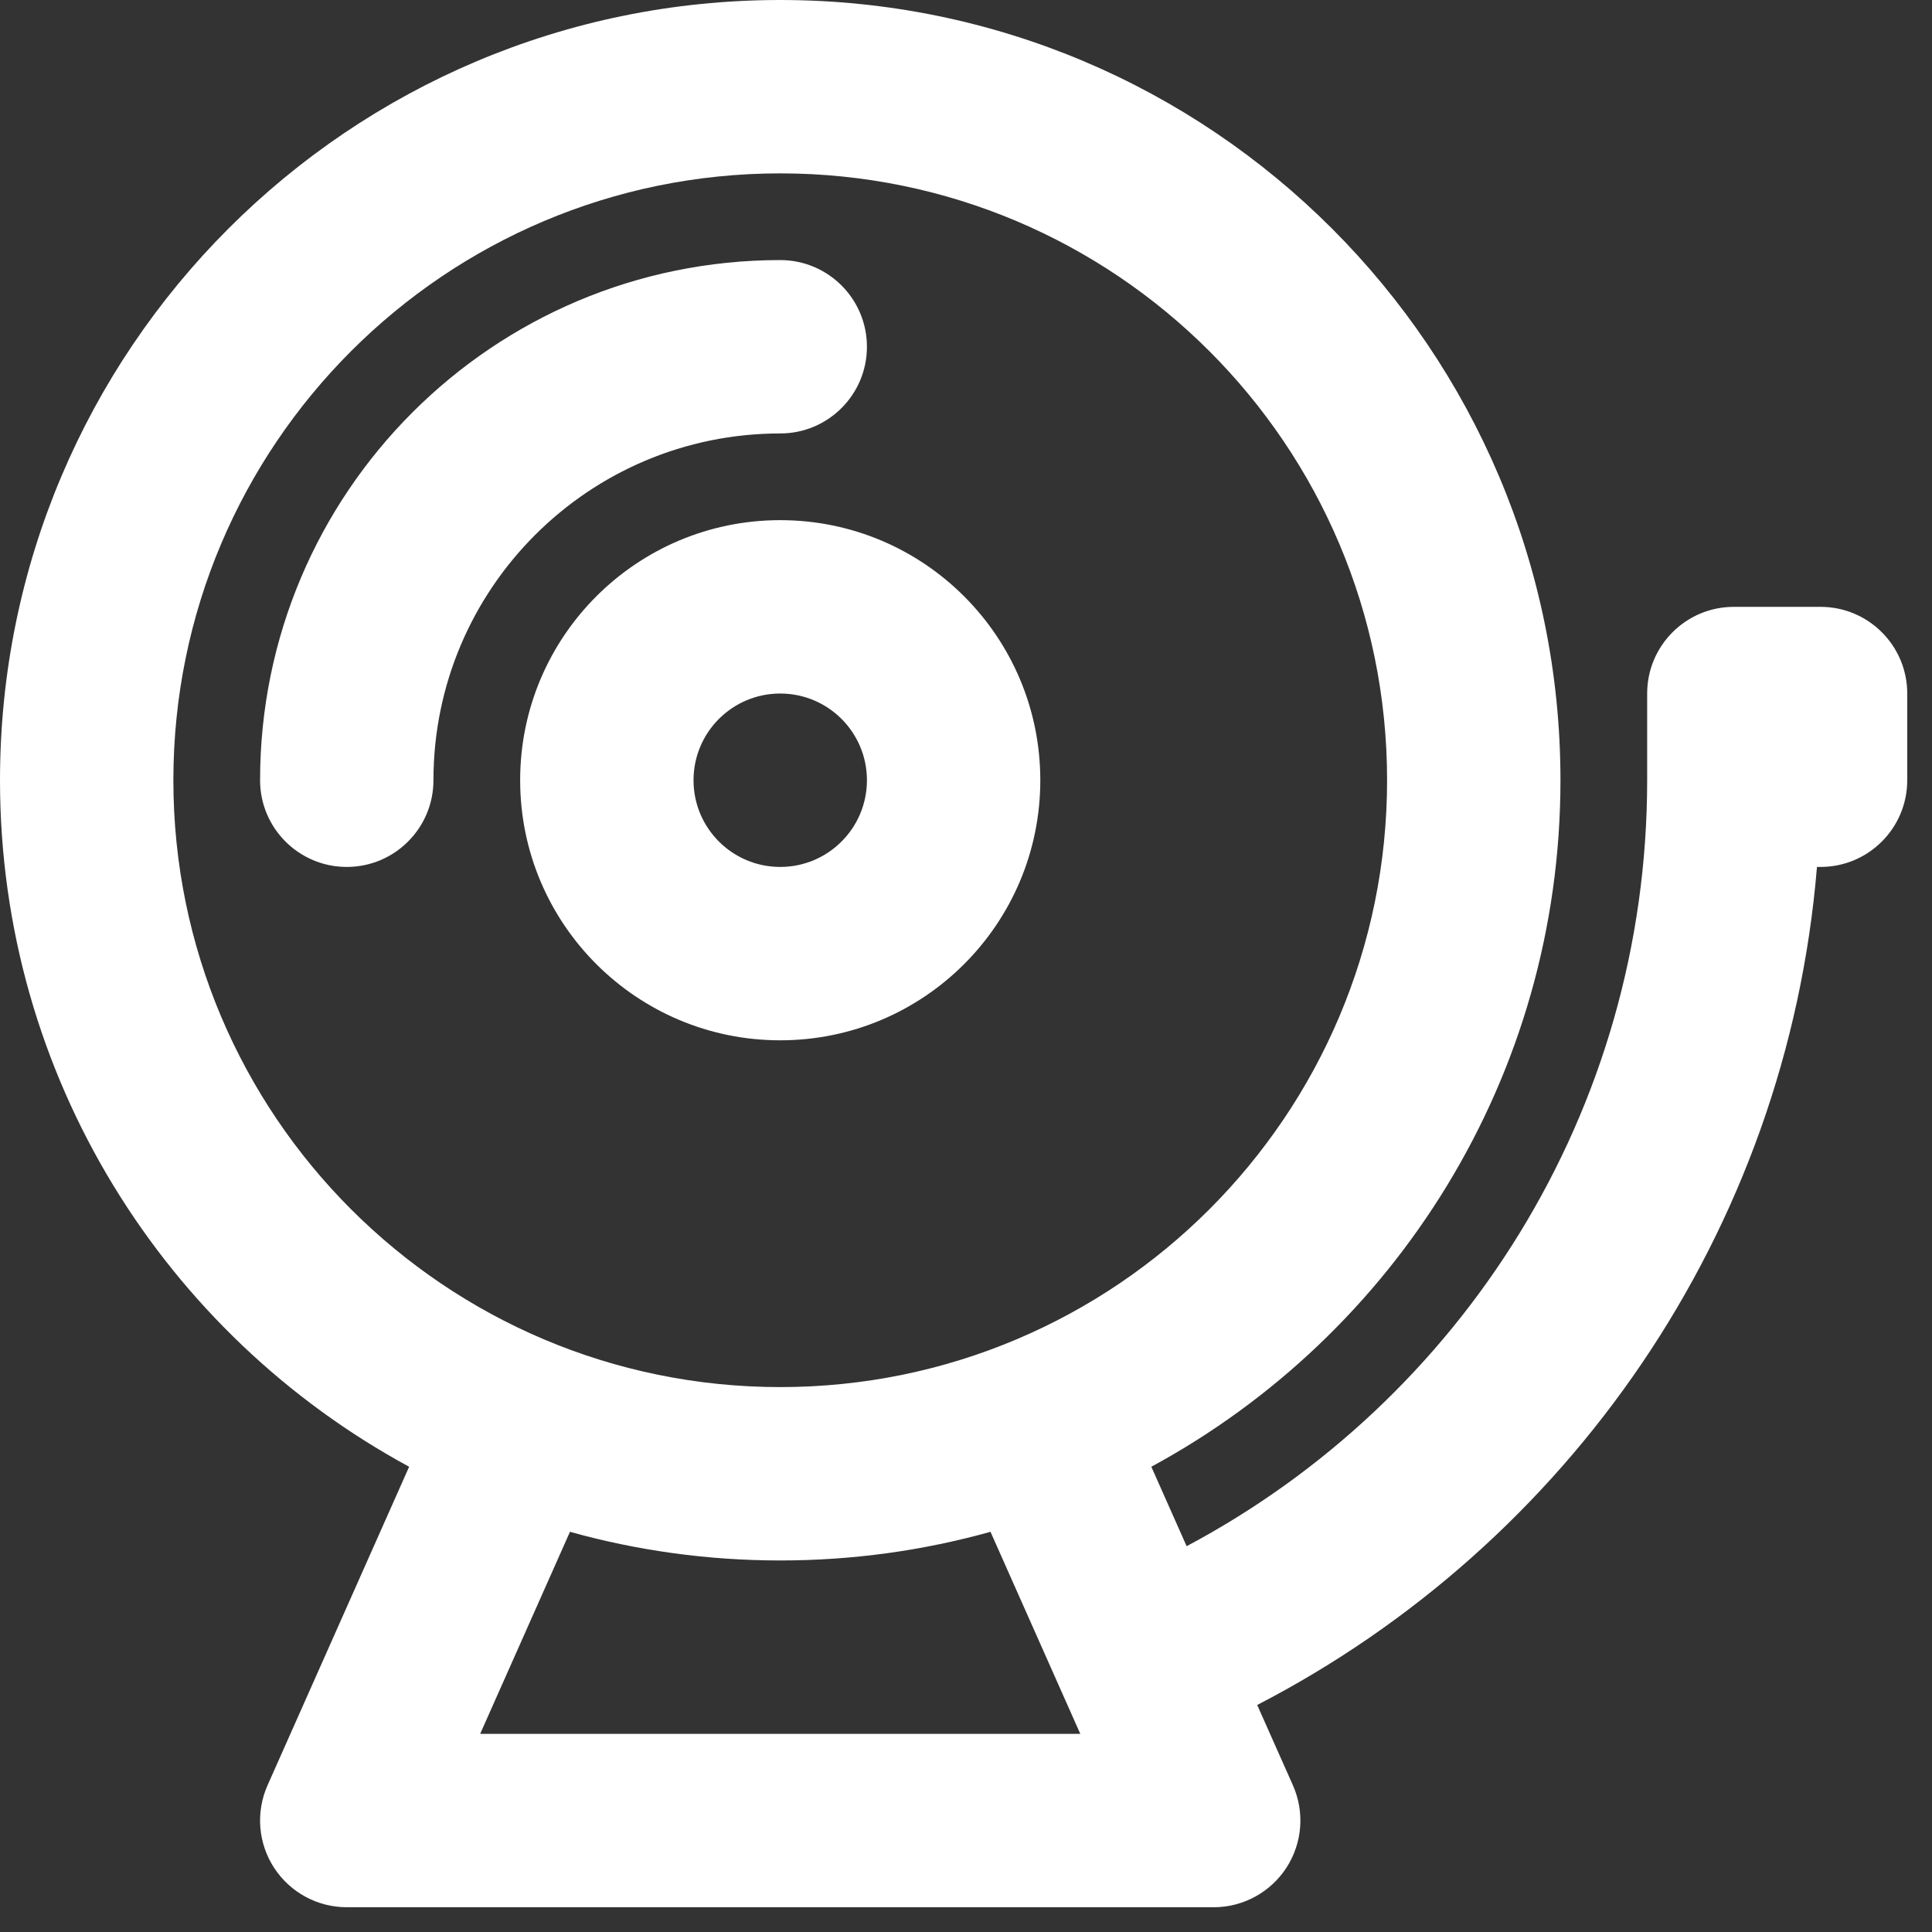 <svg xmlns="http://www.w3.org/2000/svg" width="65" height="65" viewBox="0 0 65 65" fill="none"><rect x="0" y="0" width="65" height="65" fill="#333333" stroke="none"/><path fill-rule="evenodd" clip-rule="evenodd" d="M26.25 5.833C14.974 5.833 5.833 14.974 5.833 26.25C5.833 37.526 14.974 46.667 26.25 46.667C37.526 46.667 46.667 37.526 46.667 26.25C46.667 14.974 37.526 5.833 26.25 5.833ZM0 26.25C0 11.752 11.752 0 26.25 0C40.748 0 52.5 11.752 52.5 26.25C52.5 36.228 46.933 44.906 38.735 49.347L39.923 52.02C49.145 47.117 55.417 37.413 55.417 26.25V23.333C55.417 21.723 56.722 20.417 58.333 20.417H61.25C62.861 20.417 64.167 21.723 64.167 23.333V26.25C64.167 27.861 62.861 29.167 61.25 29.167H61.13C60.115 41.472 52.735 51.968 42.297 57.362L43.499 60.065C43.9 60.968 43.817 62.011 43.279 62.839C42.741 63.667 41.821 64.167 40.833 64.167H11.667C10.679 64.167 9.759 63.667 9.221 62.839C8.683 62.011 8.6 60.968 9.001 60.065L13.765 49.347C5.567 44.906 0 36.228 0 26.25ZM19.176 51.536L16.155 58.333H36.345L33.324 51.536C31.074 52.164 28.701 52.5 26.25 52.5C23.799 52.5 21.426 52.164 19.176 51.536ZM26.25 14.583C19.807 14.583 14.583 19.807 14.583 26.25C14.583 27.861 13.277 29.167 11.667 29.167C10.056 29.167 8.75 27.861 8.75 26.25C8.75 16.585 16.585 8.75 26.25 8.75C27.861 8.75 29.167 10.056 29.167 11.667C29.167 13.277 27.861 14.583 26.25 14.583ZM26.25 23.333C24.639 23.333 23.333 24.639 23.333 26.25C23.333 27.861 24.639 29.167 26.25 29.167C27.861 29.167 29.167 27.861 29.167 26.25C29.167 24.639 27.861 23.333 26.25 23.333ZM17.5 26.25C17.5 21.418 21.418 17.5 26.25 17.5C31.082 17.5 35 21.418 35 26.25C35 31.082 31.082 35 26.25 35C21.418 35 17.5 31.082 17.5 26.25Z" fill="white"></path></svg>